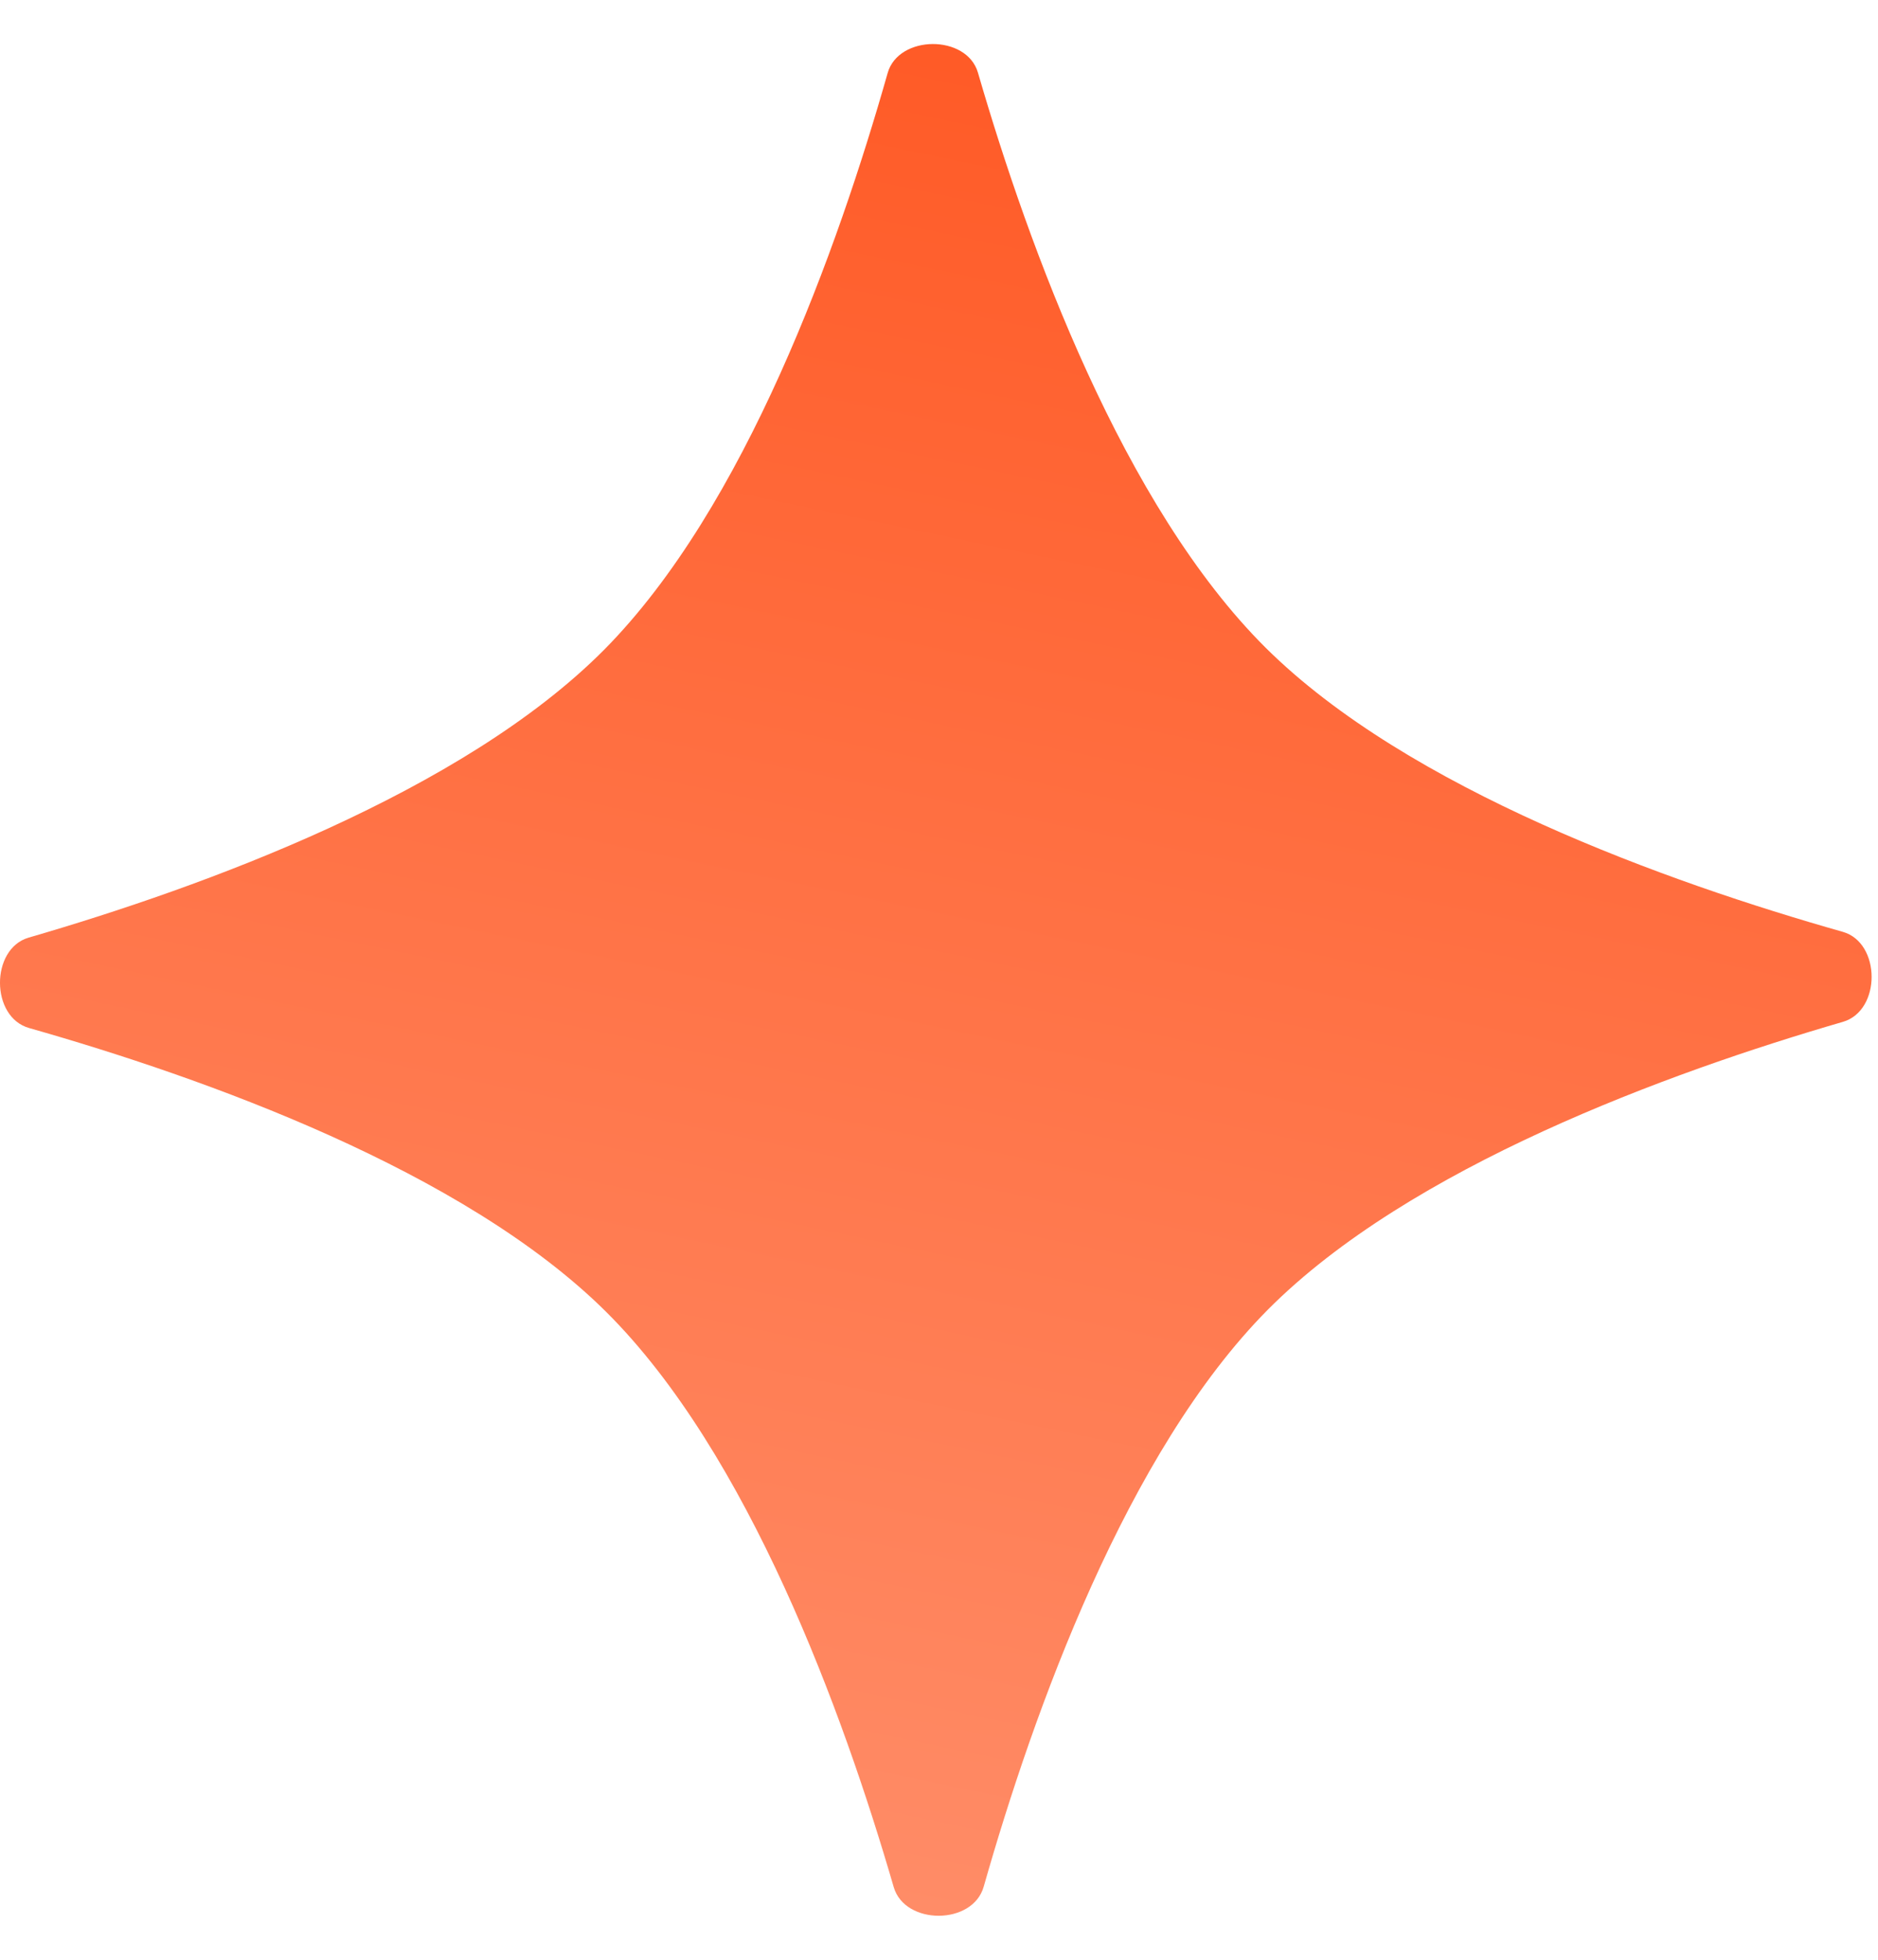 <?xml version="1.0" encoding="UTF-8"?>
<svg xmlns="http://www.w3.org/2000/svg" width="23" height="24" viewBox="0 0 23 24" fill="none">
  <path d="M22.57 11.412C23.037 11.546 23.041 12.377 22.57 12.514C20.429 13.136 17.265 14.292 15.528 16.038C13.795 17.785 12.657 20.962 12.048 23.103C11.915 23.579 11.084 23.579 10.946 23.112C10.324 20.971 9.169 17.802 7.423 16.065C5.677 14.332 2.499 13.199 0.358 12.59C-0.118 12.457 -0.118 11.621 0.349 11.483C2.491 10.861 5.659 9.706 7.396 7.96C9.129 6.213 10.262 3.041 10.871 0.895C11.004 0.424 11.84 0.419 11.977 0.89C12.599 3.032 13.755 6.196 15.501 7.933C17.247 9.666 20.424 10.804 22.57 11.412Z" fill="url(#paint0_linear_2984_1672)"></path>
  <defs>
    <linearGradient id="paint0_linear_2984_1672" x1="22.922" y1="1.295" x2="17.717" y2="26.162" gradientUnits="userSpaceOnUse">
      <stop stop-color="#FF5722"></stop>
      <stop offset="1" stop-color="#FF8F6B"></stop>
    </linearGradient>
  </defs>
</svg>
